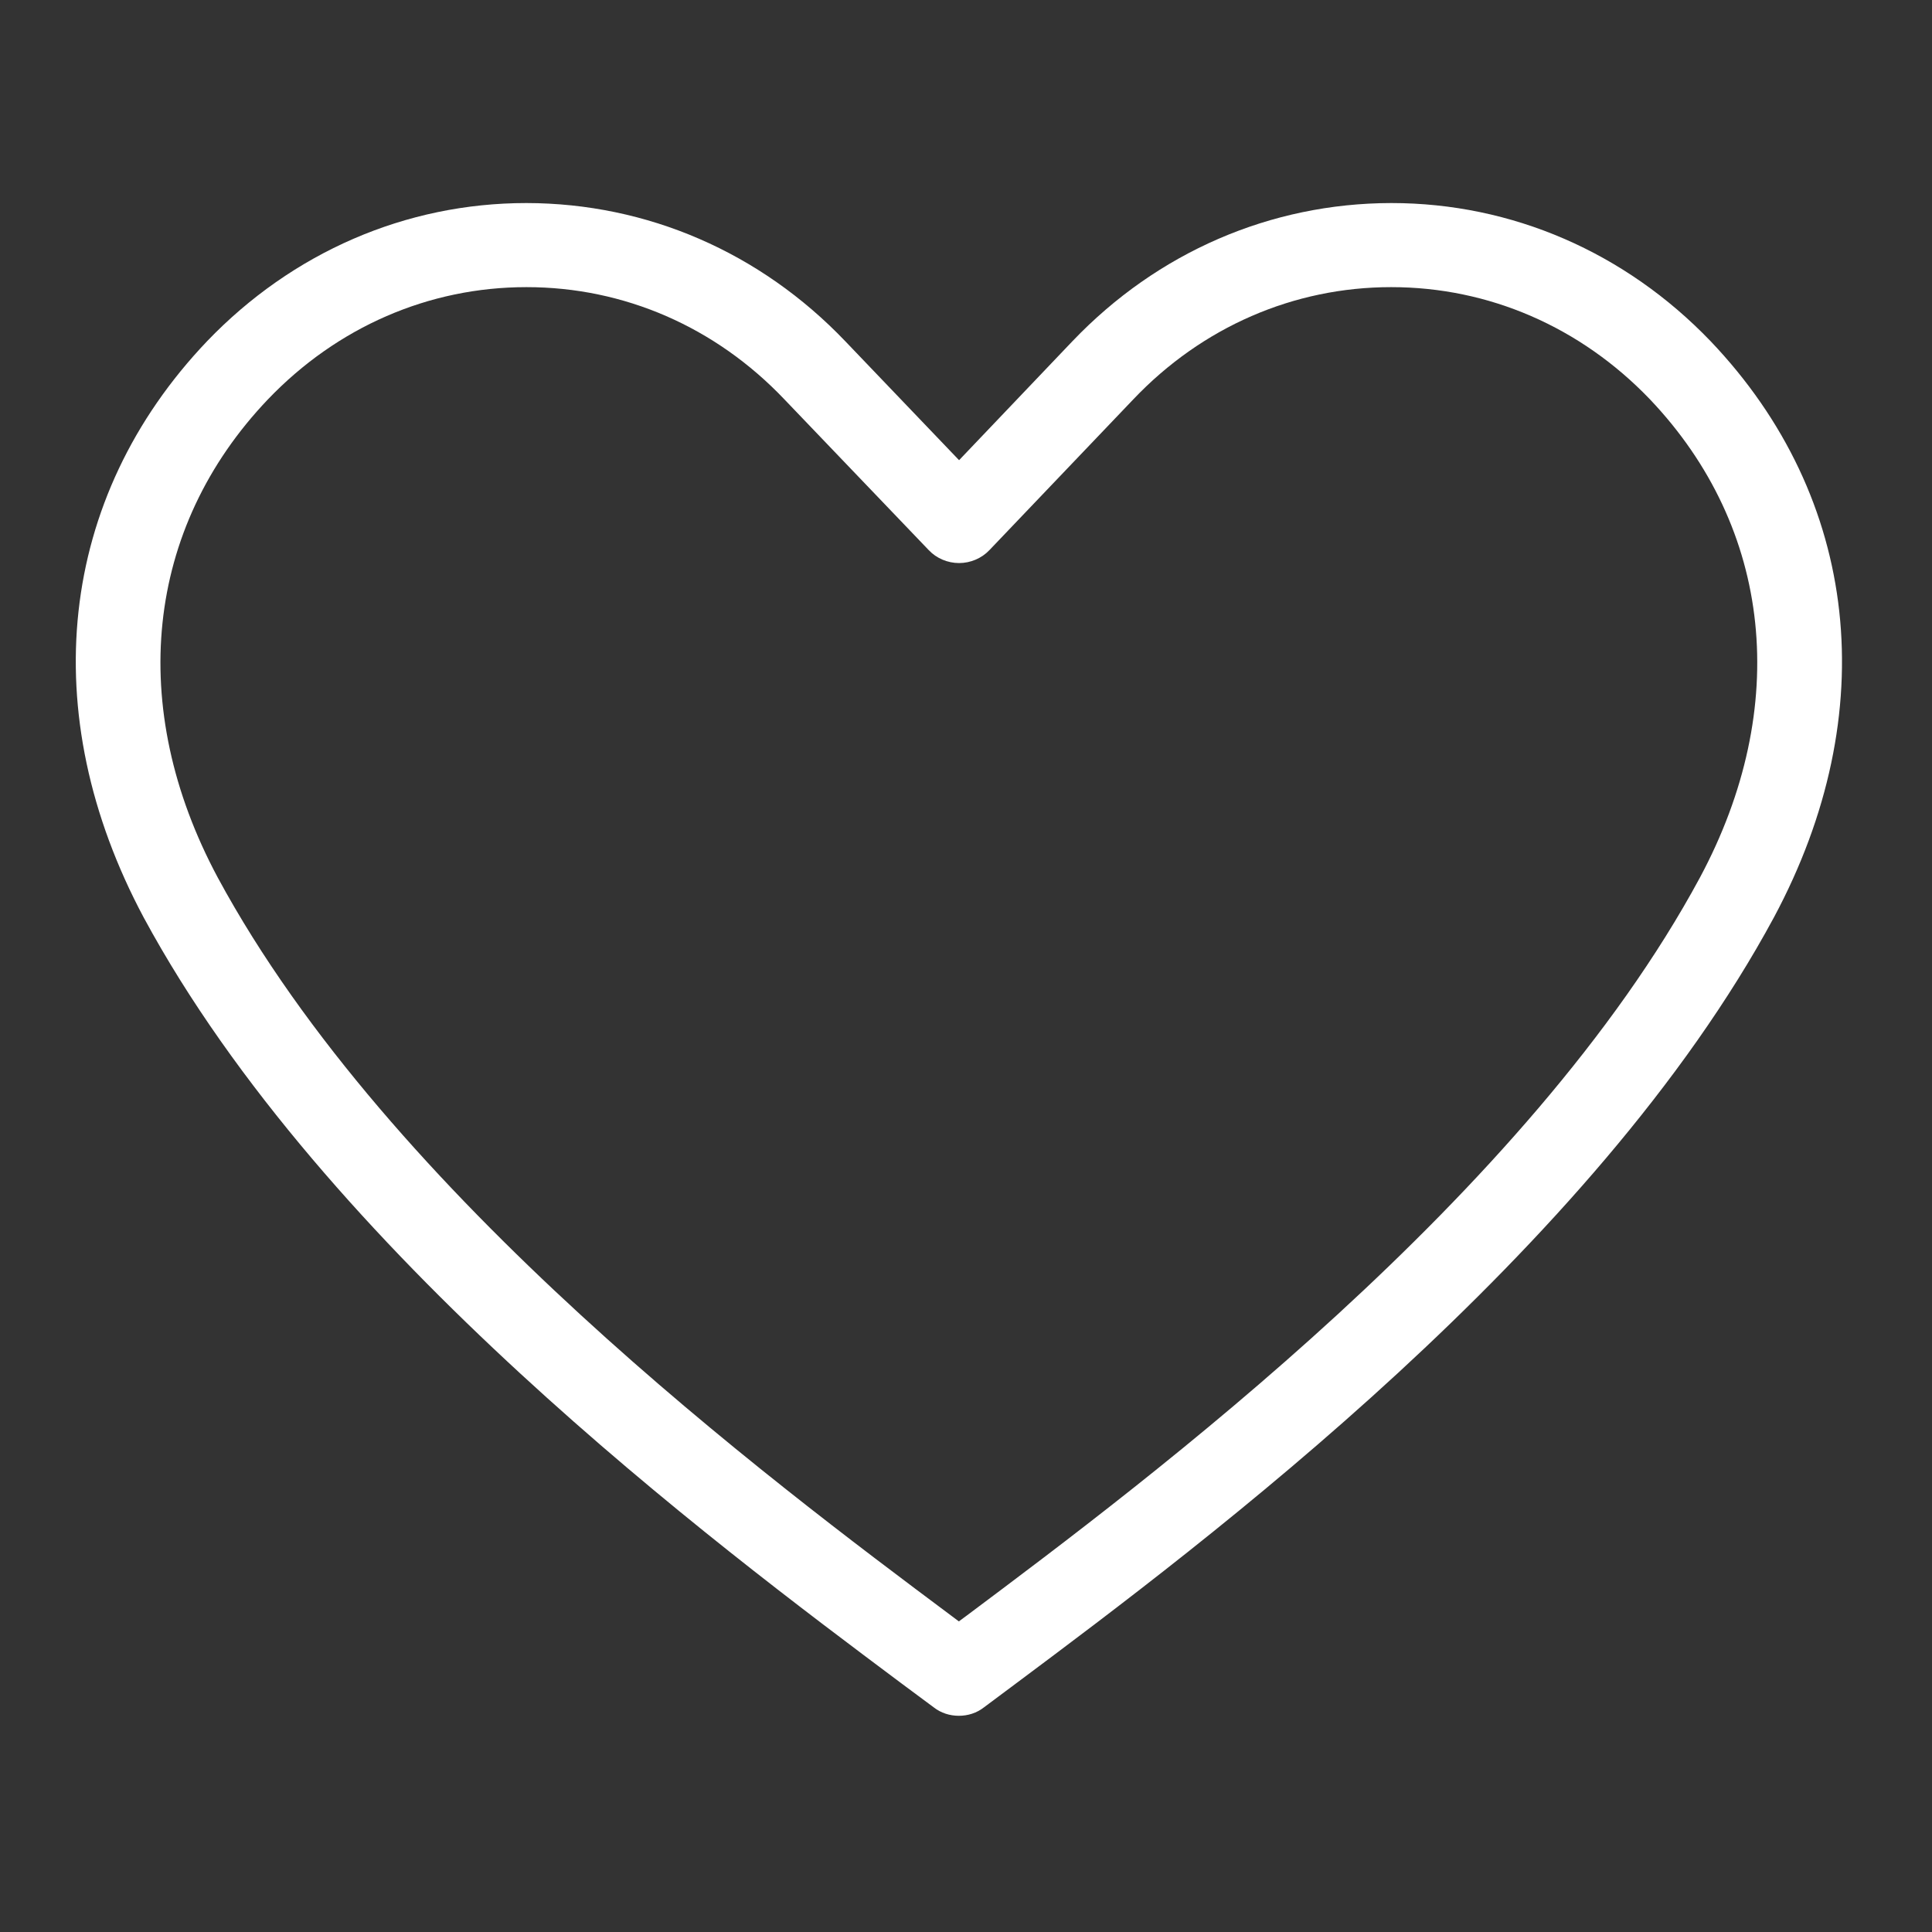 <svg xmlns="http://www.w3.org/2000/svg" xmlns:xlink="http://www.w3.org/1999/xlink" width="45" zoomAndPan="magnify" viewBox="0 0 33.75 33.75" height="45" preserveAspectRatio="xMidYMid meet" version="1.2"><rect x="0" y="0" width="33.75" height="33.75" fill="#333333" stroke="none"/><defs><clipPath id="8c22bd6a3b"><path d="M 1 3.531 L 33 3.531 L 33 30 L 1 30 Z M 1 3.531 "/></clipPath></defs><g id="4a60d2283b"><g clip-rule="nonzero" clip-path="url(#8c22bd6a3b)"><path style=" stroke:none;fill-rule:nonzero;fill:#ffffff;fill-opacity:1;" d="M 16.75 29.973 C 16.594 29.973 16.438 29.926 16.309 29.824 L 15.746 29.406 C 12.477 26.961 5.668 21.871 2.512 16.031 C 0.602 12.457 1.012 8.695 3.617 5.961 C 5.109 4.406 7.09 3.547 9.195 3.547 C 9.195 3.547 9.199 3.547 9.199 3.547 C 11.305 3.551 13.281 4.406 14.766 5.961 L 16.754 8.039 L 18.734 5.961 C 20.219 4.406 22.195 3.551 24.301 3.547 C 24.301 3.547 24.305 3.547 24.305 3.547 C 26.41 3.547 28.391 4.406 29.883 5.961 C 32.488 8.695 32.902 12.457 30.988 16.027 C 27.84 21.863 21.035 26.953 17.762 29.398 L 17.191 29.824 C 17.062 29.926 16.906 29.973 16.75 29.973 Z M 9.195 5.016 C 7.492 5.016 5.891 5.711 4.68 6.977 C 2.535 9.227 2.207 12.352 3.805 15.332 C 6.809 20.891 13.438 25.848 16.625 28.23 L 16.75 28.324 L 16.887 28.223 C 20.07 25.84 26.703 20.883 29.695 15.332 C 31.293 12.352 30.965 9.227 28.82 6.973 C 27.609 5.711 26.008 5.016 24.305 5.016 C 24.305 5.016 24.301 5.016 24.301 5.016 C 22.602 5.016 21 5.711 19.797 6.977 L 17.285 9.609 C 17.148 9.754 16.953 9.836 16.754 9.836 C 16.555 9.836 16.359 9.754 16.223 9.609 L 13.703 6.977 C 12.5 5.711 10.902 5.016 9.199 5.016 C 9.199 5.016 9.195 5.016 9.195 5.016 "/></g></g></svg>